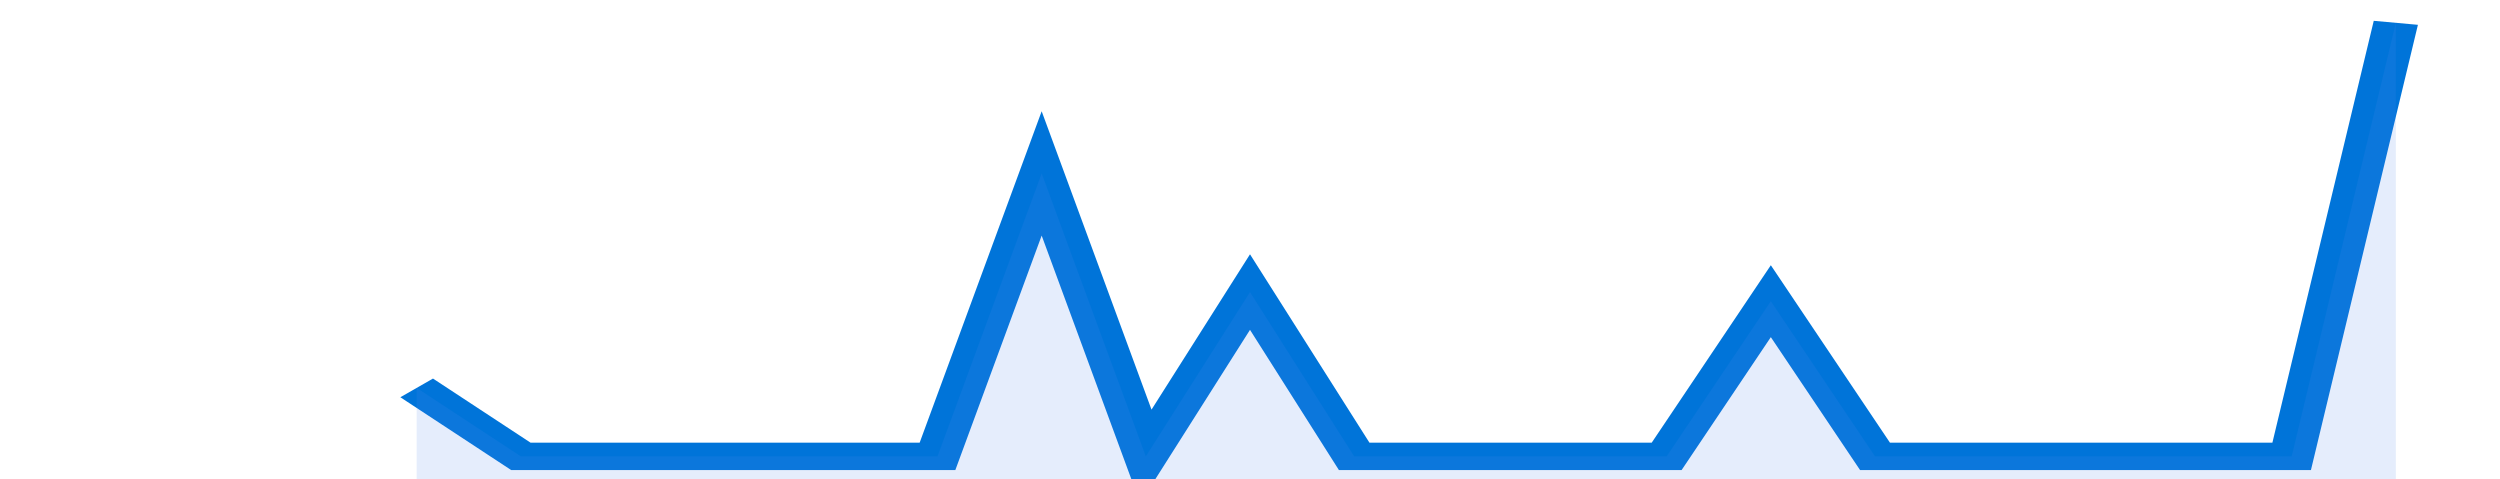 <svg xmlns="http://www.w3.org/2000/svg" viewBox="0 0 336 105" width="120" height="23" preserveAspectRatio="none">
				 <polyline fill="none" stroke="#0074d9" stroke-width="6" points="56, 85 70, 100 84, 100 98, 100 112, 100 126, 100 140, 38 154, 100 168, 64 182, 100 196, 100 210, 100 224, 100 238, 66 252, 100 266, 100 280, 100 294, 100 308, 100 322, 5 322, 5 "> </polyline>
				 <polygon fill="#5085ec" opacity="0.15" points="56, 105 56, 85 70, 100 84, 100 98, 100 112, 100 126, 100 140, 38 154, 100 168, 64 182, 100 196, 100 210, 100 224, 100 238, 66 252, 100 266, 100 280, 100 294, 100 308, 100 322, 5 322, 105 "></polygon>
			</svg>
